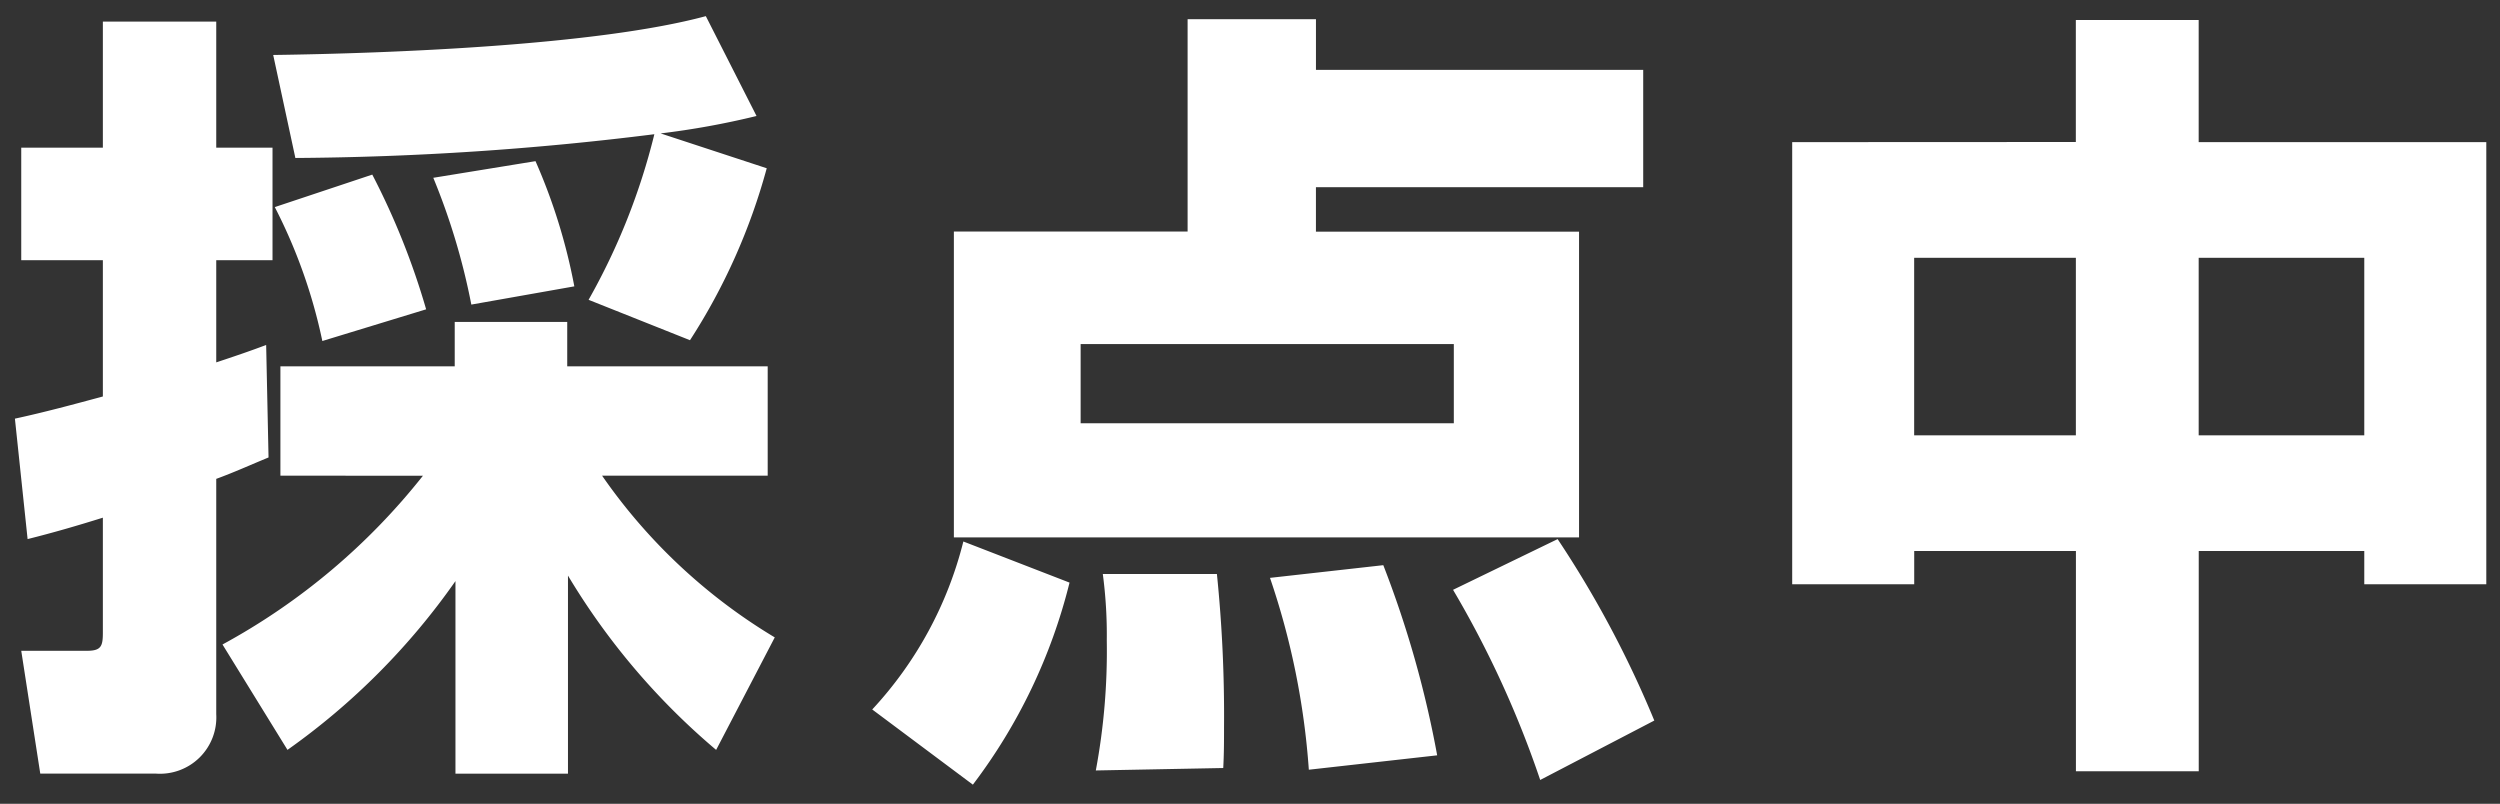 <svg xmlns="http://www.w3.org/2000/svg" width="91.215" height="29.327" viewBox="0 0 91.215 29.327"><rect x="0" y="0" width="91.215" height="29.327" fill="#333333" stroke="none"/><g transform="translate(0.544 0.589)"><path d="M-38.328-29.232a23.756,23.756,0,0,1-2.4,6.042l3.7,1.474a22.289,22.289,0,0,0,2.8-6.274L-38.1-29.261a29.654,29.654,0,0,0,3.5-.636l-1.85-3.643c-3.961,1.07-11.535,1.359-15.785,1.417l.809,3.758A110.279,110.279,0,0,0-38.328-29.232ZM-58.45-19.663c-1.07.289-2.139.578-3.209.809l.463,4.394c.925-.231,1.821-.491,2.746-.781v4.192c0,.491-.058.665-.578.665h-2.4l.694,4.481h4.221a2.056,2.056,0,0,0,2.2-2.168v-8.586c.636-.231,1.272-.52,1.908-.781l-.087-4.105c-.607.231-1.214.434-1.821.636v-3.729h2.053v-4.105h-2.053v-4.6H-58.45v4.6h-2.978v4.105h2.978Zm15.785-8.586-3.729.607a24.262,24.262,0,0,1,1.388,4.626l3.758-.665A20.921,20.921,0,0,0-42.665-28.249Zm-5.956.491-3.556,1.185a19.287,19.287,0,0,1,1.735,4.886l3.787-1.156A26.831,26.831,0,0,0-48.62-27.758Zm1.85,10.986a23.83,23.83,0,0,1-7.314,6.158l2.371,3.845a25.308,25.308,0,0,0,6.129-6.158V-5.9h4.105v-7.228a25.368,25.368,0,0,0,5.406,6.36l2.139-4.105a20.466,20.466,0,0,1-6.3-5.9h6.042v-3.99h-7.314v-1.619h-4.105v1.619h-6.36v3.99ZM-2.249-27.3v-4.279h-11.94v-1.85h-4.683v7.748H-27.4v11.159H-4.59V-25.676h-9.6V-27.3Zm-6.91,5.724v2.891H-22.775v-2.891ZM-1.844-7.839a38.256,38.256,0,0,0-3.527-6.62l-3.816,1.85a36.813,36.813,0,0,1,3.18,6.938ZM-26.707-5.5a20.222,20.222,0,0,0,3.527-7.372l-3.874-1.5a13.992,13.992,0,0,1-3.325,6.129Zm16.941-1.07a38.049,38.049,0,0,0-1.966-6.938l-4.134.463a27.6,27.6,0,0,1,1.417,7Zm-7.806.463c.029-.52.029-1.012.029-1.5a50.807,50.807,0,0,0-.26-5.58h-4.163a16.86,16.86,0,0,1,.145,2.428,23.7,23.7,0,0,1-.4,4.741ZM3.187-28.943v16.132H7.639v-1.214h5.9v8.037h4.481v-8.037H24.06v1.214h4.452V-28.943H18.018V-33.4H13.536v4.452Zm10.35,4.221v6.476h-5.9v-6.476Zm10.523,0v6.476H18.018v-6.476Z" transform="translate(61.659 33.54)" fill="#fff"/><path d="M-36.187-34.129l2.322,4.571-.617.147c-.527.125-1.013.232-1.483.323l2.341.769-.113.451a22.739,22.739,0,0,1-2.877,6.435l-.117.172h3.038v4.99h-5.553a19.9,19.9,0,0,0,5.58,4.975l.39.246-2.648,5.081-.479-.424a26.747,26.747,0,0,1-4.575-5.029V-5.4h-5.105v-6.018a25.69,25.69,0,0,1-5.339,5.058l-.435.309-1.956-3.173V-8.07a2.639,2.639,0,0,1-.748,1.927,2.7,2.7,0,0,1-1.949.741h-4.649l-.849-5.481h2.983l.074,0c0-.038,0-.091,0-.163v-3.515c-.765.23-1.452.421-2.125.589l-.558.14-.57-5.413.439-.095c.933-.2,1.885-.453,2.815-.7v-4.09h-2.978v-5.105h2.978v-4.6h5.134v4.6h1.691l-.727-3.374.611-.008c3.318-.045,11.487-.272,15.661-1.4Zm.853,3.888-1.379-2.715c-4.126,1.007-11.358,1.26-14.9,1.323l.6,2.767a110.475,110.475,0,0,0,12.633-.863l.232-.029A27.775,27.775,0,0,0-35.334-30.241Zm-19.481-2.6H-57.95v4.6h-2.978v3.105h2.978v5.855l-.37.1c-.915.247-1.857.5-2.8.718l.355,3.375c.668-.177,1.368-.381,2.161-.629l.649-.2v4.872c0,.378,0,1.165-1.078,1.165h-1.816l.539,3.481h3.792a1.561,1.561,0,0,0,1.7-1.668v-8.937l.329-.12c.412-.15.837-.33,1.248-.5l.324-.137-.065-3.065c-.4.14-.791.271-1.177.4l-.658.219v-4.923h2.053v-1.492l-.118-.237.118-.039v-1.337h-2.053Zm19.986,5.176-3.125-1.026a24.512,24.512,0,0,1-2.057,5.246l2.79,1.112A22.757,22.757,0,0,0-34.829-27.662Zm-5.982,3.6A23.7,23.7,0,0,0-39-28.65q-1.614.186-3.145.327A22.038,22.038,0,0,1-40.811-24.066Zm-4.679,1.185-.009-.048a24.022,24.022,0,0,0-1.361-4.532l-.2-.512q-.546.026-1.084.046a27.314,27.314,0,0,1,1.968,4.942l.061.207v-.1Zm-6.273-4.357,1.928-.643q-.8.015-1.589.015h-.338Zm9.927,3.152a21.424,21.424,0,0,0-1.127-3.609l-2.745.447a24.306,24.306,0,0,1,1.1,3.653Zm-5.443.91a26.64,26.64,0,0,0-1.585-3.974l-2.614.871a19.808,19.808,0,0,1,1.409,3.955Zm-3.588,1.914-.065-.327a16.973,16.973,0,0,0-.831-2.83v.283h-2.053V-21.6c.381-.13.765-.264,1.143-.408l.663-.253.021,1Zm9.565-1.619-.152-.061.129-.219-1.58.28Zm4.063,1.619-3.77-1.5v1.5Zm-8.875,0v-1.224l-4.008,1.224Zm4.105-.619h-3.105v1.619h-6.36v2.99h5.733l-.636.809a24.133,24.133,0,0,1-7.01,6.028l1.816,2.945a24.678,24.678,0,0,0,5.577-5.724l.909-1.294V-6.4h3.105v-8.533l.929,1.548a24.268,24.268,0,0,0,4.832,5.815l1.63-3.128a20.584,20.584,0,0,1-6.056-5.783l-.558-.789h6.509v-2.99h-7.314Zm-5.821,5.609h-4.644v-.6l-.374.158c-.317.134-.641.272-.967.4v4.968A23.282,23.282,0,0,0-47.83-16.272Zm28.458-17.652h5.683v1.85h11.94V-26.8h-11.94v.619h9.6v12.159h-.39A40.847,40.847,0,0,1-1.385-8.038l.185.427L-6.288-4.96l-.191-.545A37.278,37.278,0,0,0-9.61-12.342l-.3-.473,2.48-1.2h-3.977l.135.316a38.756,38.756,0,0,1,2,7.052l.087.521-5.726.636-.036-.52a27.237,27.237,0,0,0-1.393-6.875l-.193-.585,4.88-.546h-13.1l2.185.848-.129.441a20.713,20.713,0,0,1-3.611,7.537l-.3.39-4.512-3.375.38-.408a13.553,13.553,0,0,0,3.079-5.433H-27.9V-26.176h8.529Zm4.683,1h-3.683v7.748H-26.9v10.159H-5.366L-5.2-15.1l.055.081h.055V-25.176h-9.6V-27.8h11.94v-3.279h-11.94Zm12.2,24.858A37.04,37.04,0,0,0-5.544-13.82L-8.473-12.4A38.775,38.775,0,0,1-5.729-6.379Zm-21.3-4.5L-26.714-13.7a14.587,14.587,0,0,1-2.927,5.388L-26.806-6.2A19.488,19.488,0,0,0-23.79-12.57ZM-10.353-7a39.4,39.4,0,0,0-1.7-5.962l-3.152.353A27.852,27.852,0,0,1-13.991-6.6ZM13.036-33.9h5.481v4.452H29.012v17.132H23.56v-1.214H18.518v8.037H13.036v-8.037h-4.9v1.214H2.687V-29.443h10.35Zm4.481,1H14.036v4.452H3.687v15.132H7.139v-1.214h6.9v8.037h3.481v-8.037H24.56v1.214h3.452V-28.443H17.518ZM7.139-25.222h6.9v7.476h-6.9Zm5.9,1h-4.9v5.476h4.9Zm4.481-1H24.56v7.476H17.518Zm6.042,1H18.518v5.476H23.56Zm-46.835,2.151H-8.658v3.891H-23.275Zm13.617,1H-22.275v1.891H-9.658Zm-12.881,7.384h5.182l.052.442a50.265,50.265,0,0,1,.264,5.638c0,.49,0,1-.03,1.531l-.026.464-5.742.107.125-.611a23.048,23.048,0,0,0,.395-4.641,16.38,16.38,0,0,0-.14-2.36Zm4.288,1H-21.4a18.8,18.8,0,0,1,.082,1.928,25.571,25.571,0,0,1-.3,4.23l3.571-.067c.009-.345.009-.682.009-1.012C-18.042-9.594-18.112-11.3-18.251-12.687Z" transform="translate(61.659 33.54)" fill="rgba(0,0,0,0)"/></g></svg>